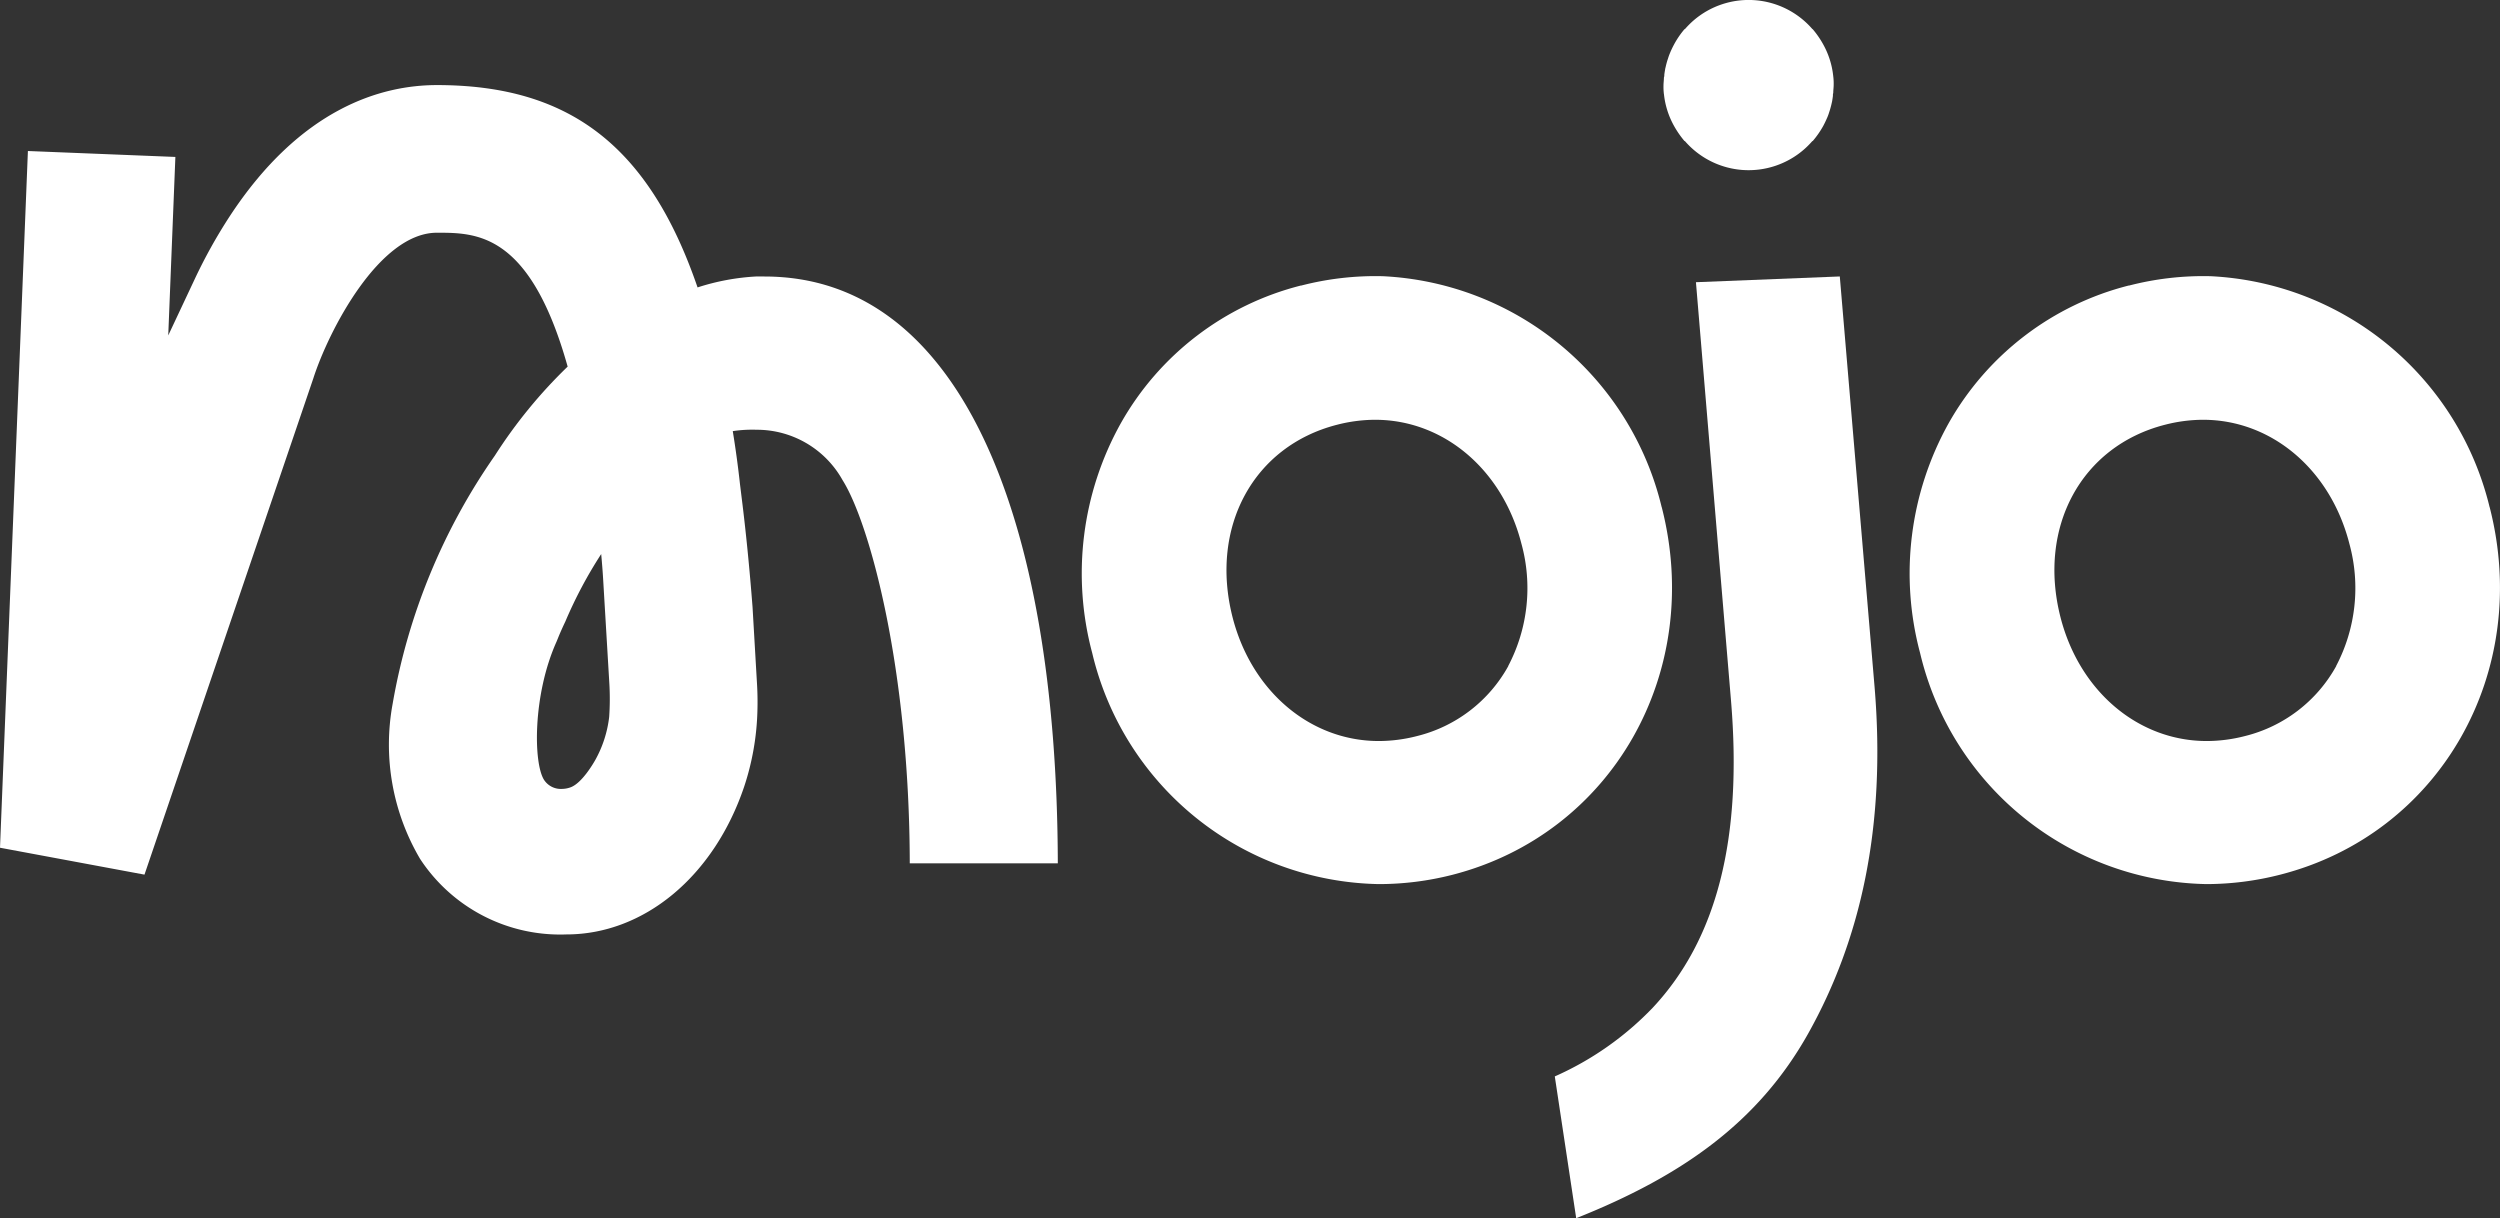 <?xml version="1.0" encoding="UTF-8"?>
<svg xmlns="http://www.w3.org/2000/svg" width="140.157" height="68.29" viewBox="0 0 140.157 68.29">
  <rect x="0" y="0" width="140.157" height="68.29" fill="#333333" stroke="none"/>
  <g transform="translate(0 0)">
    <path d="M.007,1.589A4.649,4.649,0,0,0,.56,3.36a5.3,5.3,0,0,0,.6.872h.021a4.727,4.727,0,0,0,6.665.484,4.828,4.828,0,0,0,.484-.484H8.35a5.089,5.089,0,0,0,.586-.842l.021-.04c.06-.113.115-.228.166-.344L9.17,2.9a2.893,2.893,0,0,0,.11-.308c.016-.049.034-.1.047-.148s.052-.183.073-.279.027-.11.037-.166.033-.2.046-.307A.376.376,0,0,1,9.5,1.538c0-.15.024-.308.024-.453A3.293,3.293,0,0,0,9.5.6a4.65,4.65,0,0,0-.553-1.769,5.186,5.186,0,0,0-.6-.872H8.334a4.728,4.728,0,0,0-6.667-.486,5,5,0,0,0-.484.486H1.162a4.924,4.924,0,0,0-.586.857l-.021.04C.494-1.029.44-.915.388-.8L.343-.691a3.011,3.011,0,0,0-.11.308C.216-.335.2-.286.185-.236S.133-.052.112.044.083.154.075.21.04.406.029.518A.383.383,0,0,1,.007.671c0,.15-.024.307-.024.451a3.293,3.293,0,0,0,.024.483Z" transform="translate(93.277 3.675)" fill="#fff"></path>
    <path d="M7.22,6.6a8.055,8.055,0,0,1-5.125,3.924,8.612,8.612,0,0,1-2.13.276c-3.843,0-7.137-2.788-8.2-6.932-1.295-5.061,1.167-9.6,5.859-10.8A8.621,8.621,0,0,1-.246-7.21c3.841,0,7.137,2.788,8.2,6.932A9.389,9.389,0,0,1,7.22,6.586Zm8.6-8.912A16.94,16.94,0,0,0,.141-15.261H.109a16.633,16.633,0,0,0-4.5.526h-.027a16.141,16.141,0,0,0-10.079,7.7A17.291,17.291,0,0,0-16.108,5.867,16.821,16.821,0,0,0-.054,18.821a16.723,16.723,0,0,0,4.137-.529C13.039,16,18.2,6.951,15.824-2.31" transform="translate(123.754 30.744)" fill="#fff"></path>
    <path d="M7.219,6.6a8.051,8.051,0,0,1-5.125,3.924,8.612,8.612,0,0,1-2.13.276c-3.843,0-7.137-2.788-8.2-6.932-1.294-5.061,1.167-9.6,5.859-10.8A8.618,8.618,0,0,1-.248-7.21c3.842,0,7.138,2.788,8.2,6.932a9.389,9.389,0,0,1-.733,6.865Zm8.6-8.912A16.919,16.919,0,0,0,.143-15.261H.113a16.643,16.643,0,0,0-4.5.526h-.027a16.134,16.134,0,0,0-10.078,7.7A17.285,17.285,0,0,0-16.106,5.867,16.821,16.821,0,0,0-.051,18.821,16.664,16.664,0,0,0,4.088,18.3C13.038,16,18.195,6.951,15.823-2.31" transform="translate(77.339 30.744)" fill="#fff"></path>
    <path d="M4.824,0-3.241.322l1.965,23.444C-.627,31.513-2.062,37.149-5.666,41a17.314,17.314,0,0,1-5.488,3.848l1.2,7.949c5.945-2.369,10.212-5.378,13-10.343C5.976,37.225,7.433,30.88,6.772,22.99Z" transform="translate(98.32 15.499)" fill="#fff"></path>
    <path d="M10.311,10.693a6.506,6.506,0,0,1-.768,2.4c-.123.221-.765,1.324-1.4,1.554a1.478,1.478,0,0,1-.5.089,1.122,1.122,0,0,1-.986-.51c-.6-.95-.633-4.772.7-7.74l.1-.246c.024-.06.158-.39.394-.884A24.6,24.6,0,0,1,9.863,1.569c.043.477.083.957.11,1.428l.344,5.784a14.924,14.924,0,0,1-.006,1.911M19.02-13.994h-.443a12.84,12.84,0,0,0-3.312.615C12.549-21.3,8.084-24.723.656-24.723c-3.109,0-7.65,1.281-11.642,7.39a28.98,28.98,0,0,0-1.963,3.538l-1.461,3.107.4-10.007-8.268-.332-1.564,39.06,8.1,1.508,9.47-27.835c.854-2.652,3.687-8.152,6.925-8.152,2.226,0,5.224,0,7.329,7.506A27.532,27.532,0,0,0,3.9-3.949,34.594,34.594,0,0,0-1.829,9.963,12.618,12.618,0,0,0-.292,18.657a9.392,9.392,0,0,0,8.2,4.237c4.353,0,8.268-3.249,9.967-8.276a14.641,14.641,0,0,0,.746-4.265c.014-.484.007-.974-.021-1.473l-.043-.733-.209-3.6c-.169-2.189-.375-4.266-.615-6.17l-.089-.723c-.117-1.072-.258-2.07-.405-2.977A7.353,7.353,0,0,1,18.58-5.4a5.5,5.5,0,0,1,4.815,2.826c1.511,2.4,3.746,10.526,3.767,21.483h8.3c-.049-19.664-5.575-32.9-16.441-32.9" transform="translate(23.842 29.493)" fill="#fff"></path>
  </g>
</svg>
